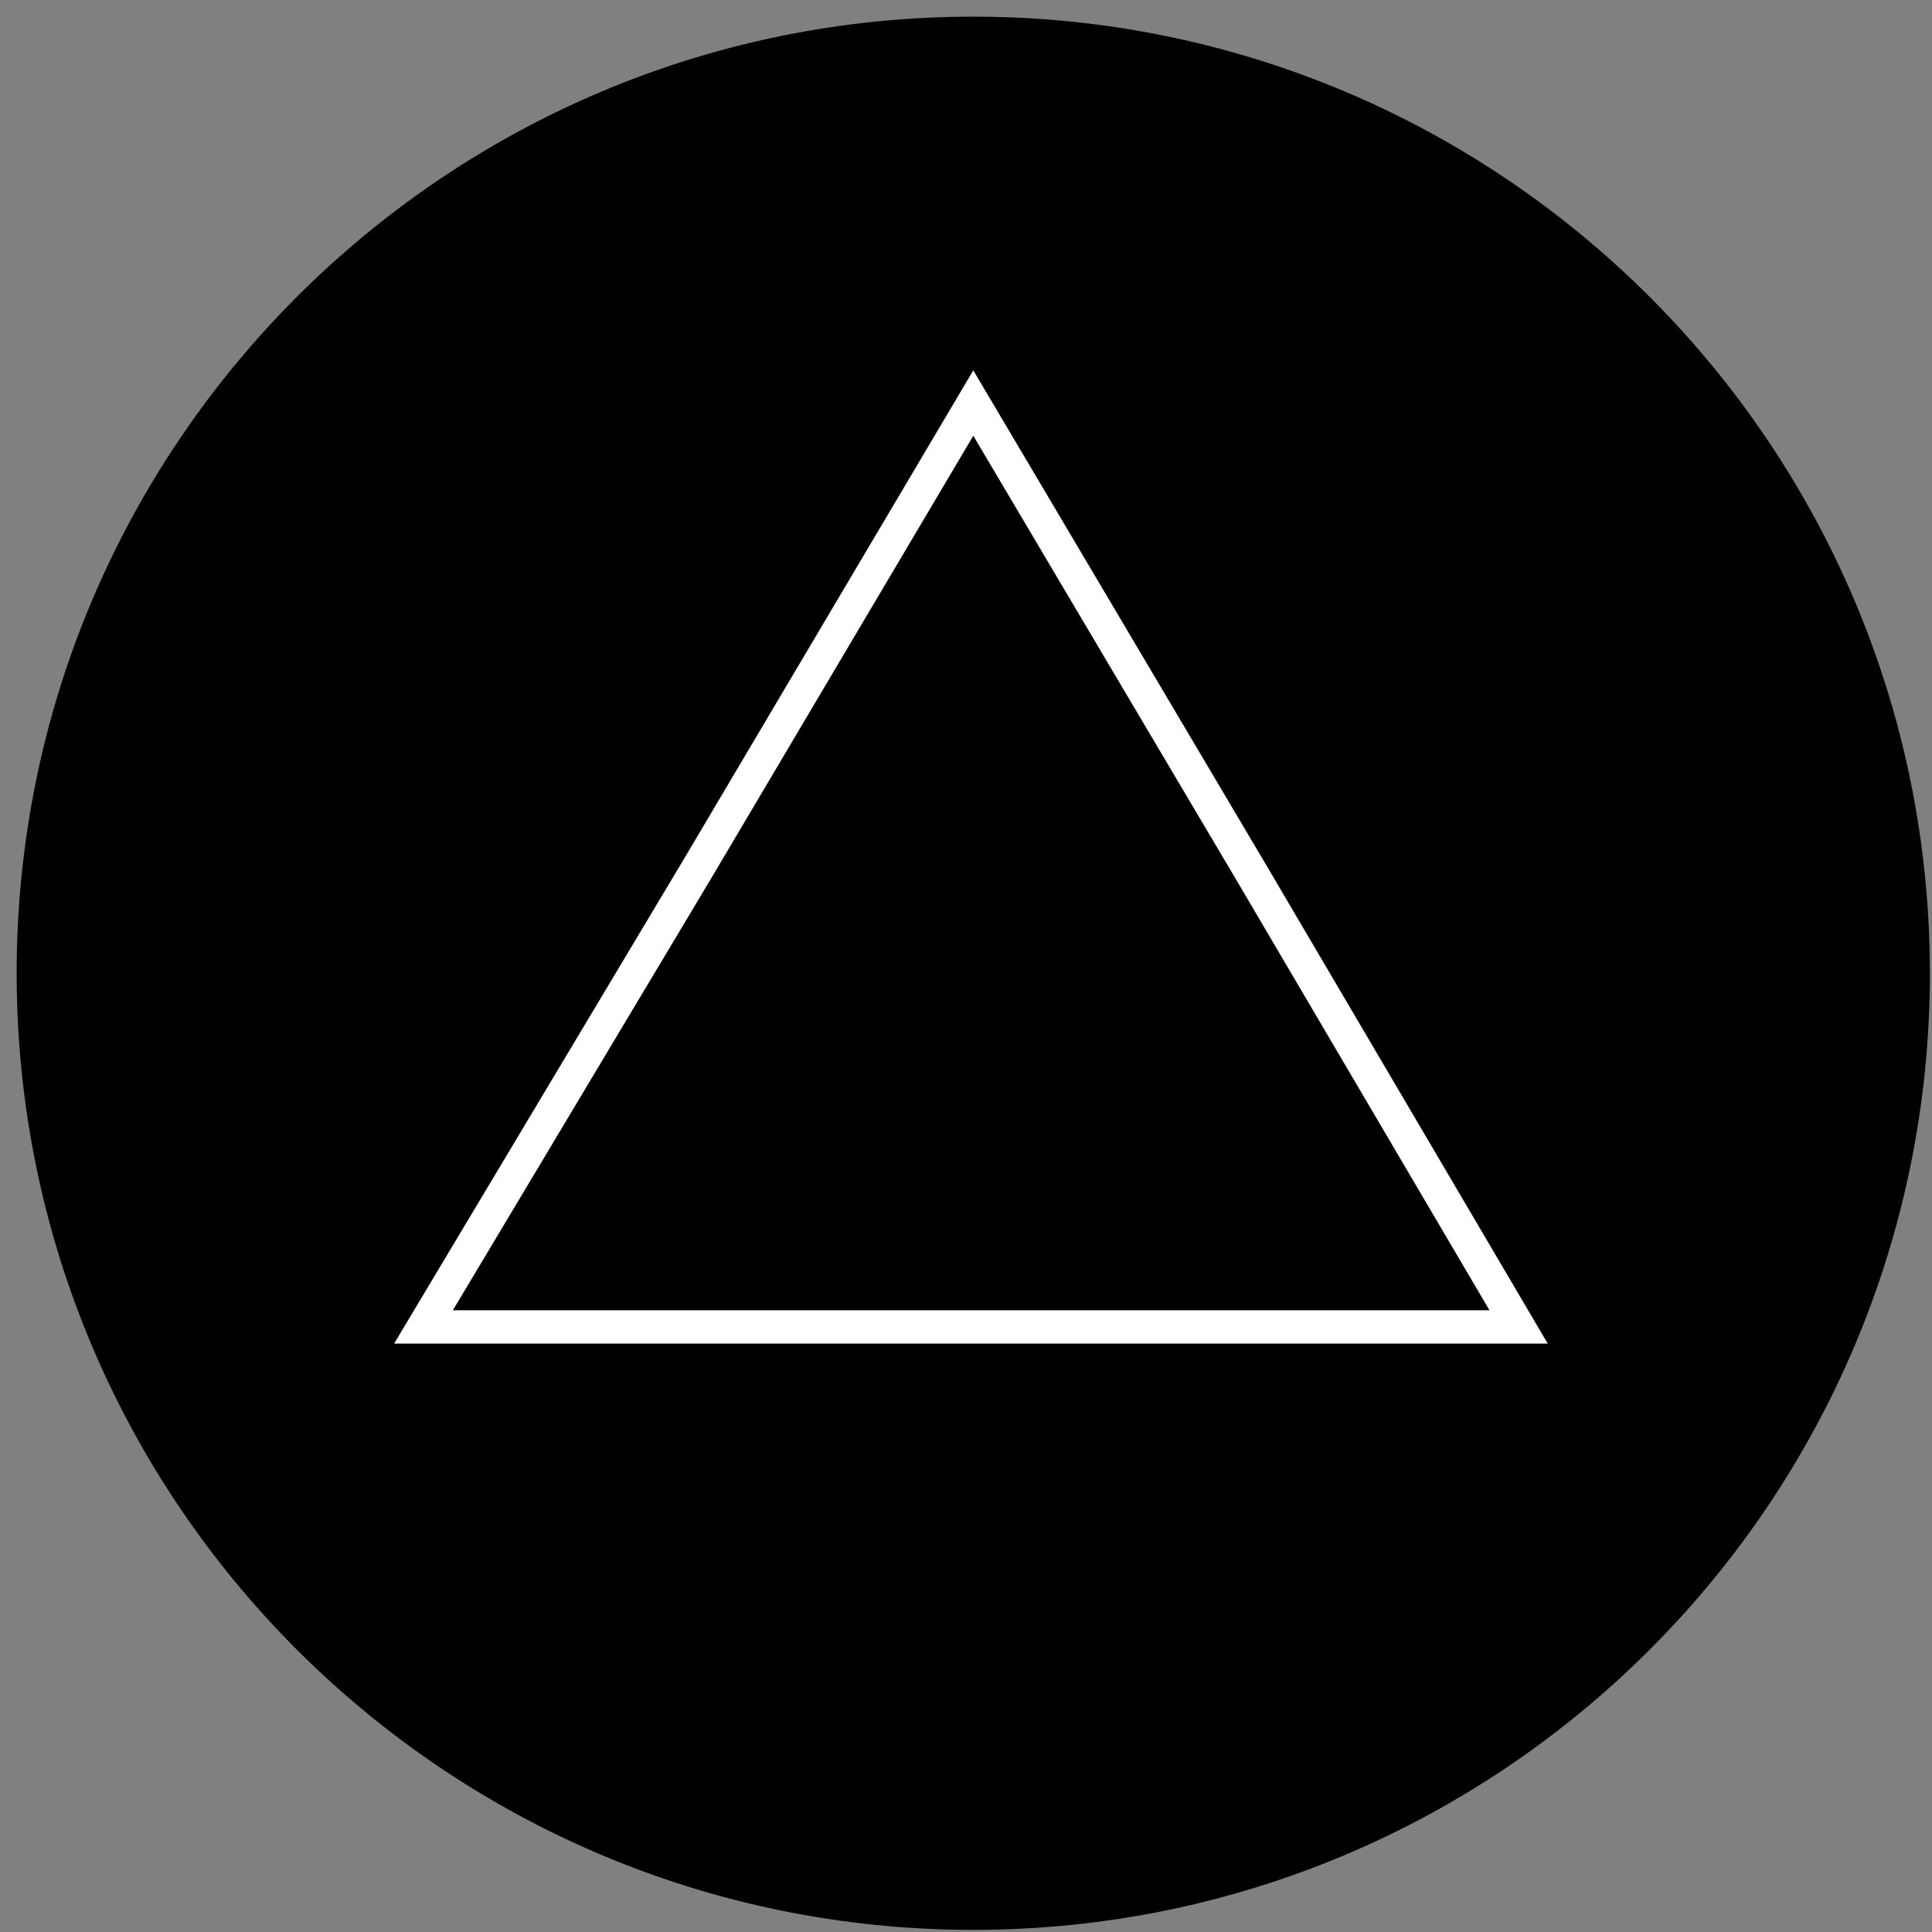 <?xml version="1.0" encoding="UTF-8"?> <svg xmlns="http://www.w3.org/2000/svg" width="58" height="58" viewBox="0 0 58 58" fill="none"><rect x="0" y="0" width="58" height="58" fill="#808080" stroke="none"/> <path d="M29.218 57.436C44.802 57.436 57.436 44.802 57.436 29.218C57.436 13.634 44.802 1 29.218 1C13.634 1 1 13.634 1 29.218C1 44.802 13.634 57.436 29.218 57.436Z" fill="black" stroke="black" stroke-miterlimit="10"></path> <path d="M29.219 12.1L37.481 26.052L37.482 26.053L45.589 39.835H29.219H12.714L20.955 26.055L20.956 26.053L29.219 12.1Z" stroke="white"></path> </svg> 